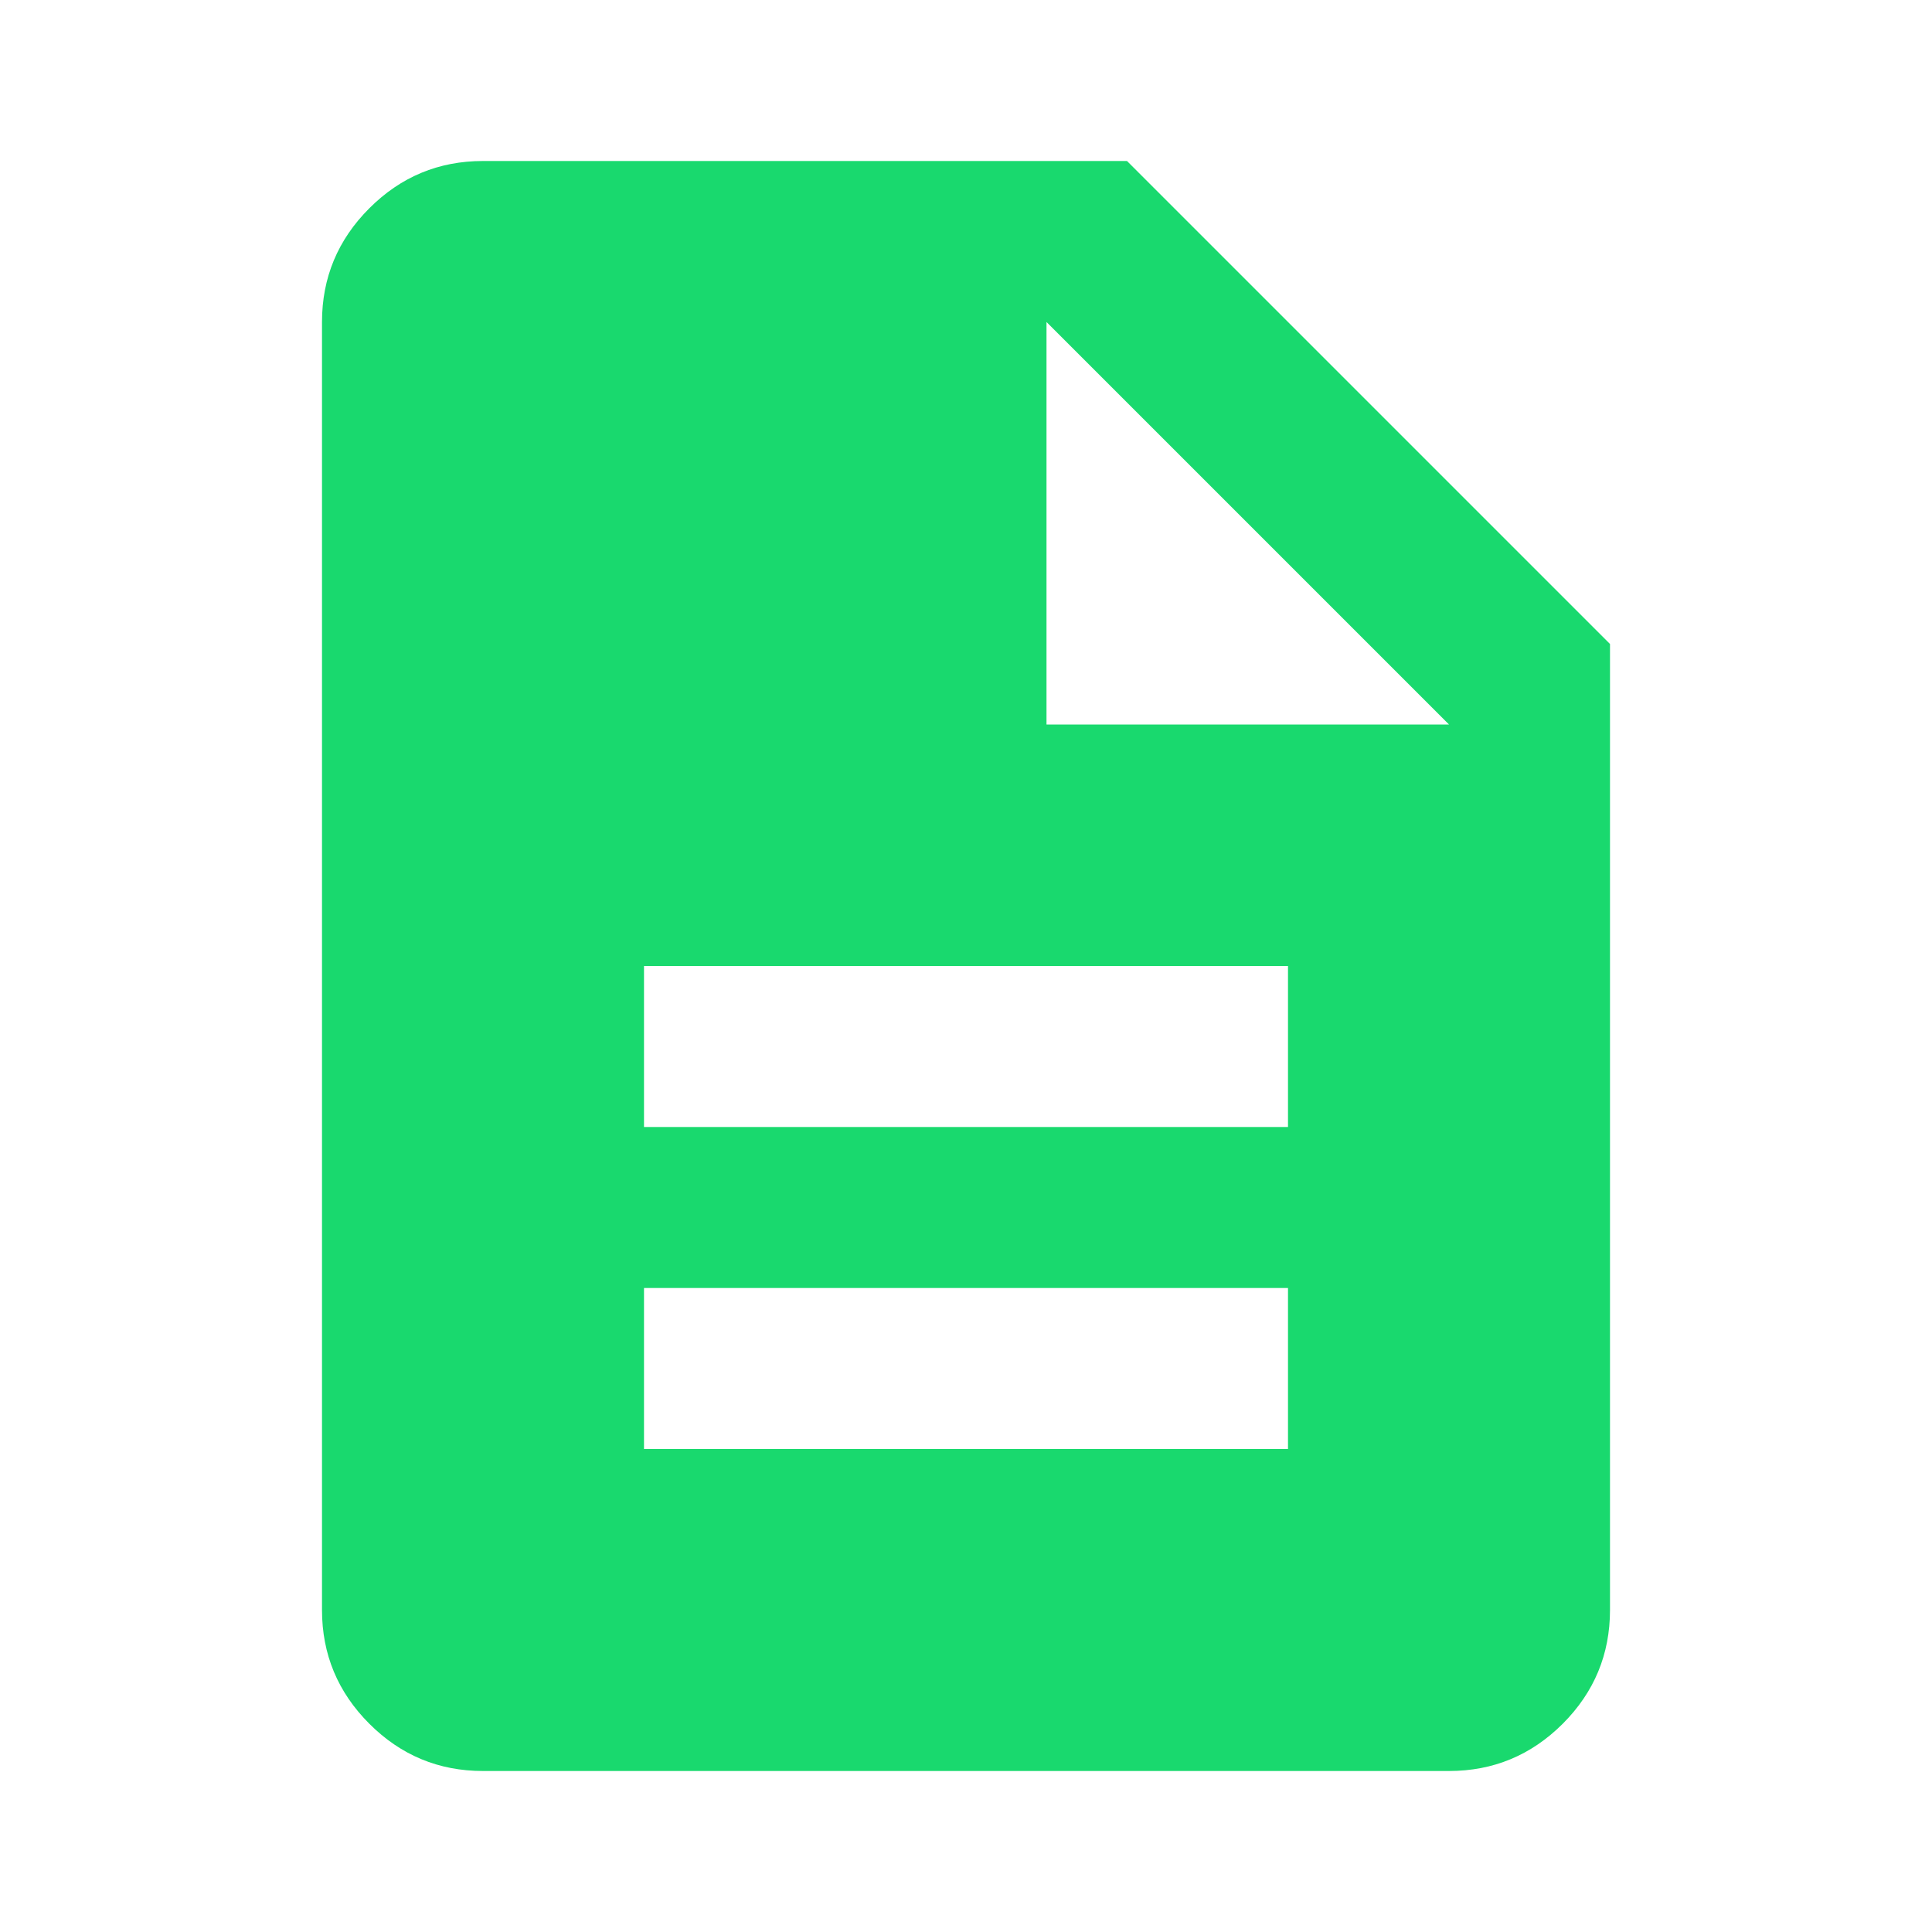 <svg width="72" height="72" viewBox="0 0 72 72" fill="none" xmlns="http://www.w3.org/2000/svg">
<mask id="mask0_2485_1883" style="mask-type:alpha" maskUnits="userSpaceOnUse" x="0" y="0" width="72" height="72">
<rect width="72" height="72" fill="#D9D9D9"/>
</mask>
<g mask="url(#mask0_2485_1883)">
<path d="M24 54H48V48H24V54ZM24 42H48V36H24V42ZM18 66C16.35 66 14.938 65.413 13.764 64.239C12.588 63.063 12 61.65 12 60V12C12 10.35 12.588 8.937 13.764 7.761C14.938 6.587 16.35 6 18 6H42L60 24V60C60 61.65 59.413 63.063 58.239 64.239C57.063 65.413 55.65 66 54 66H18ZM39 27H54L39 12V27Z" fill="#19D96E"/>
</g>
</svg>
